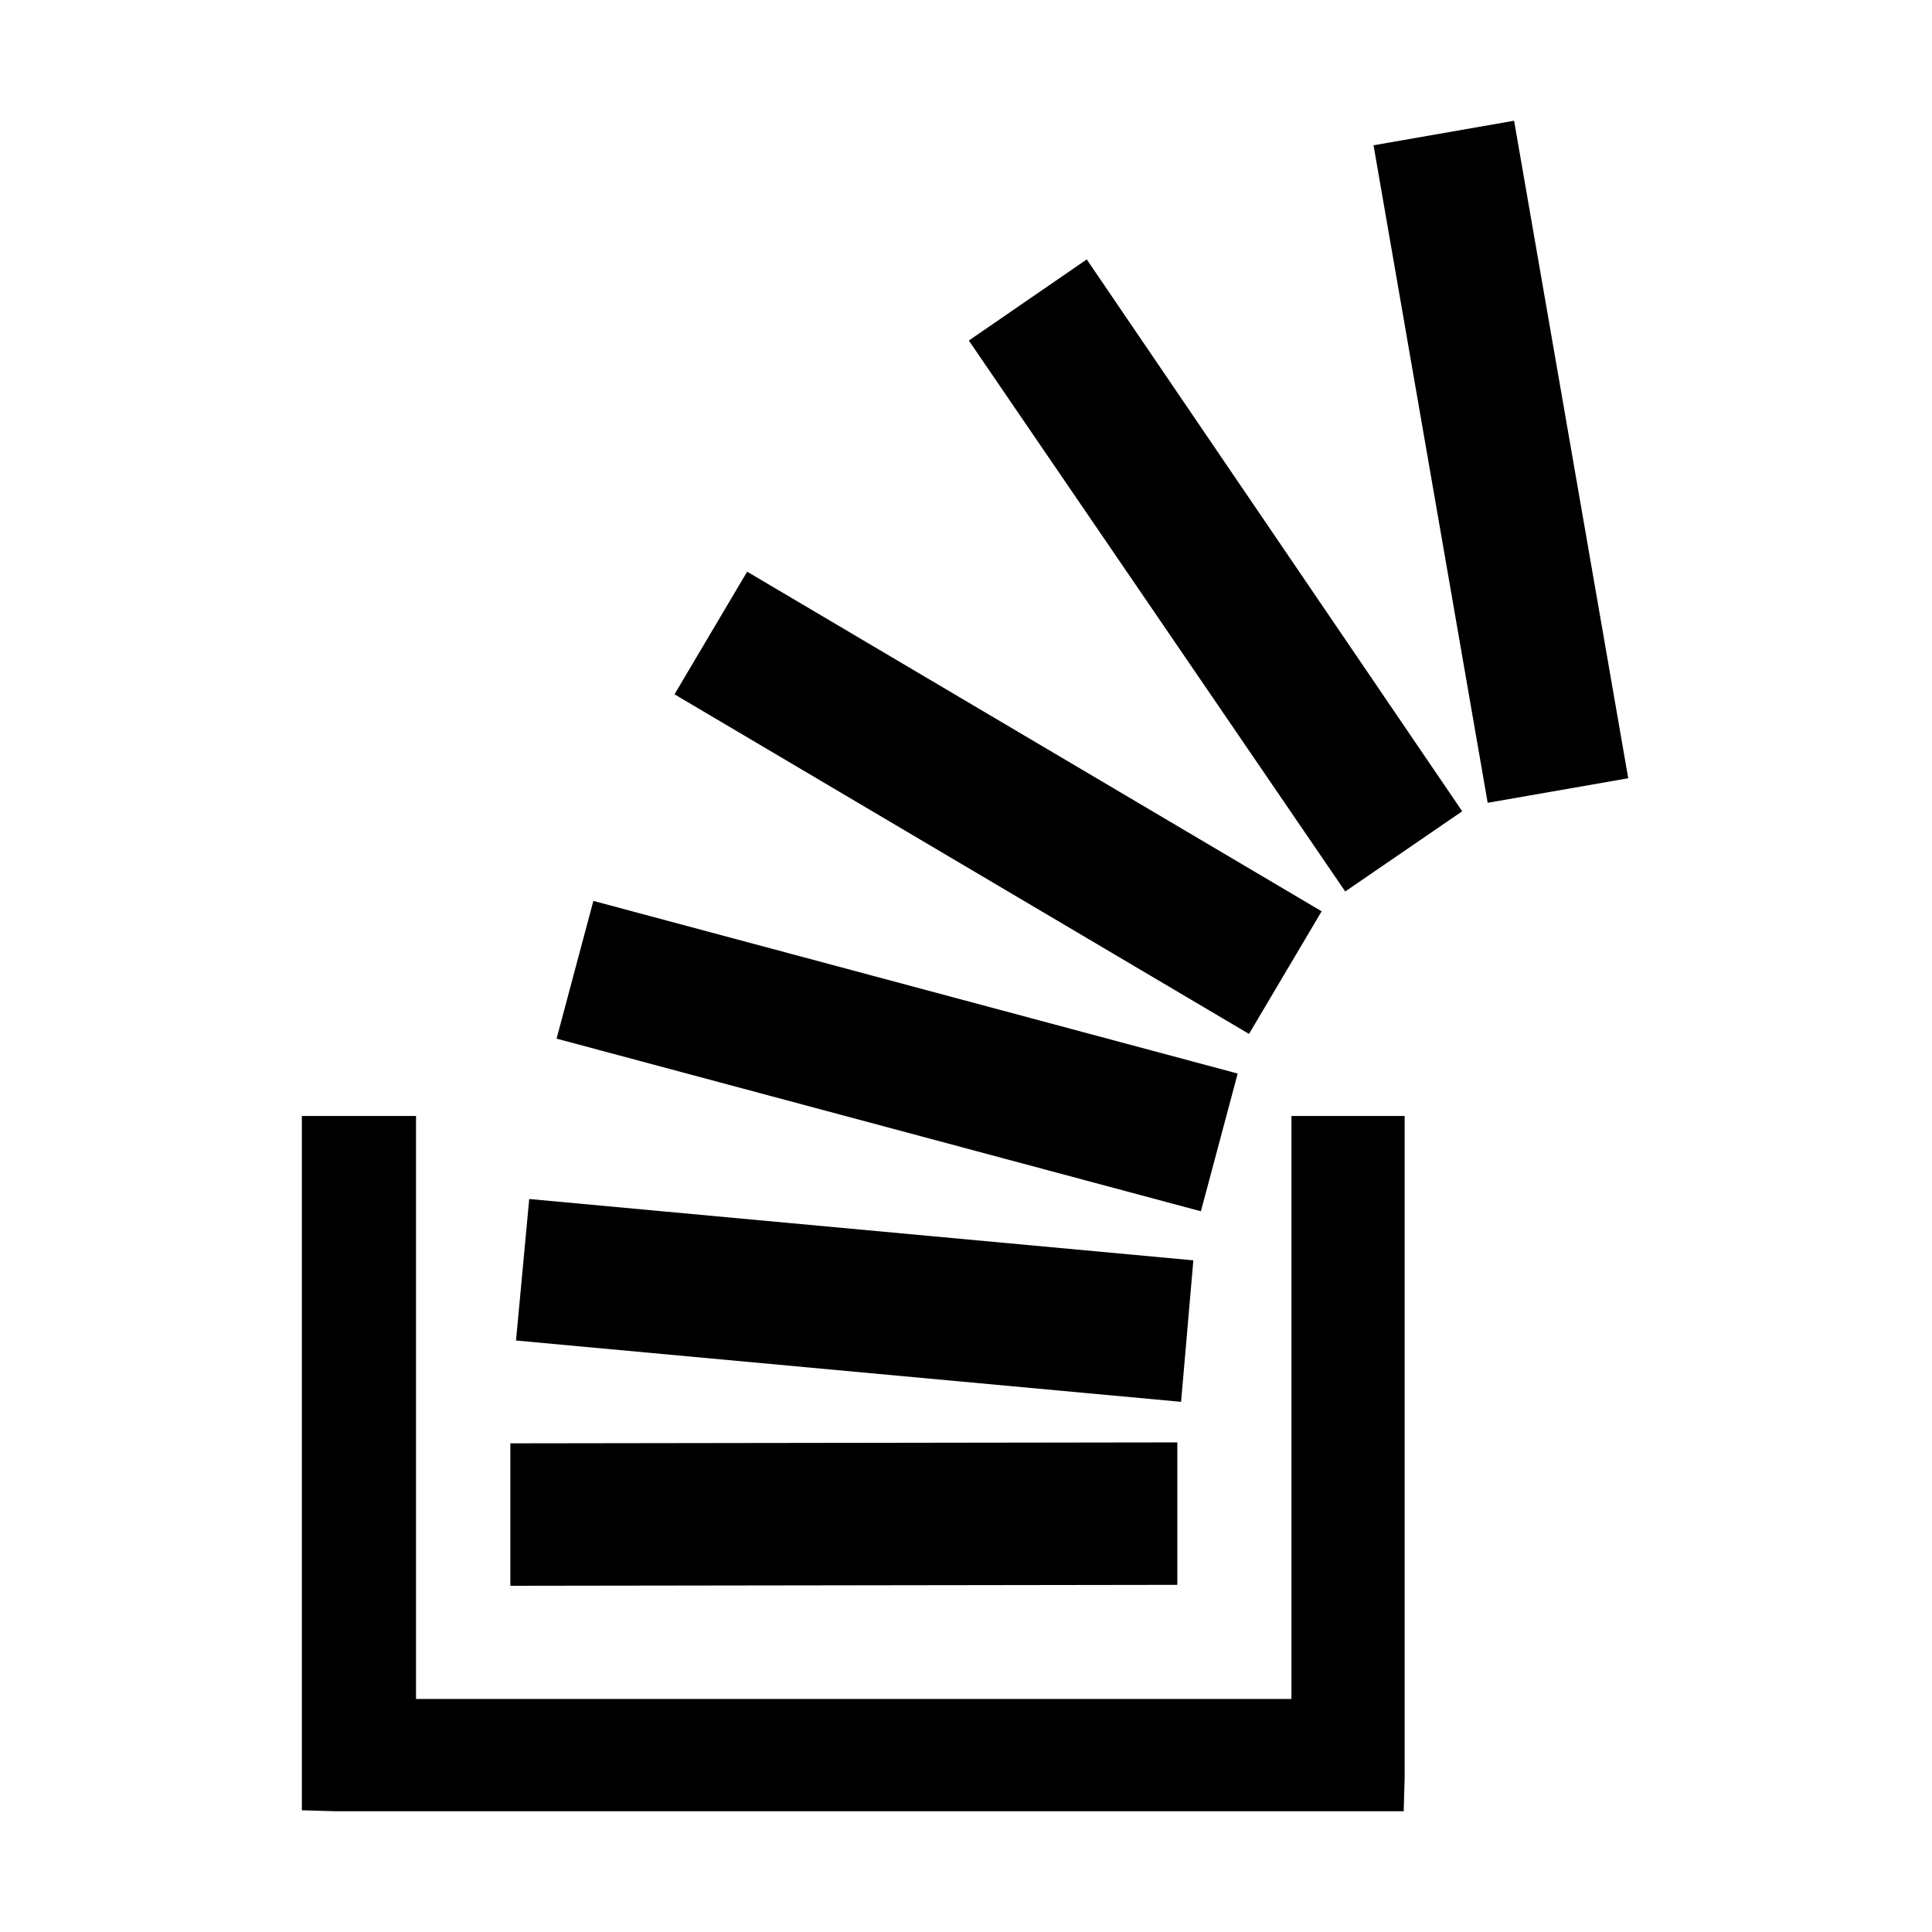 <svg width="2048" height="2048" viewBox="0 0 2048 2048" xmlns="http://www.w3.org/2000/svg"><path d="M1248 1529v151l-707 1v-151zm241-346v701l-1 35v1h-1132l-35-1h-1v-736h121v618h928v-618h120zm-928 88l704 65-13 150-705-65zm68-316l683 183-39 146-683-183zm163-349l609 360-77 130-609-360zm360-331l398 585-124 85-399-584zm453-147l121 697-149 26-121-697z"/></svg>